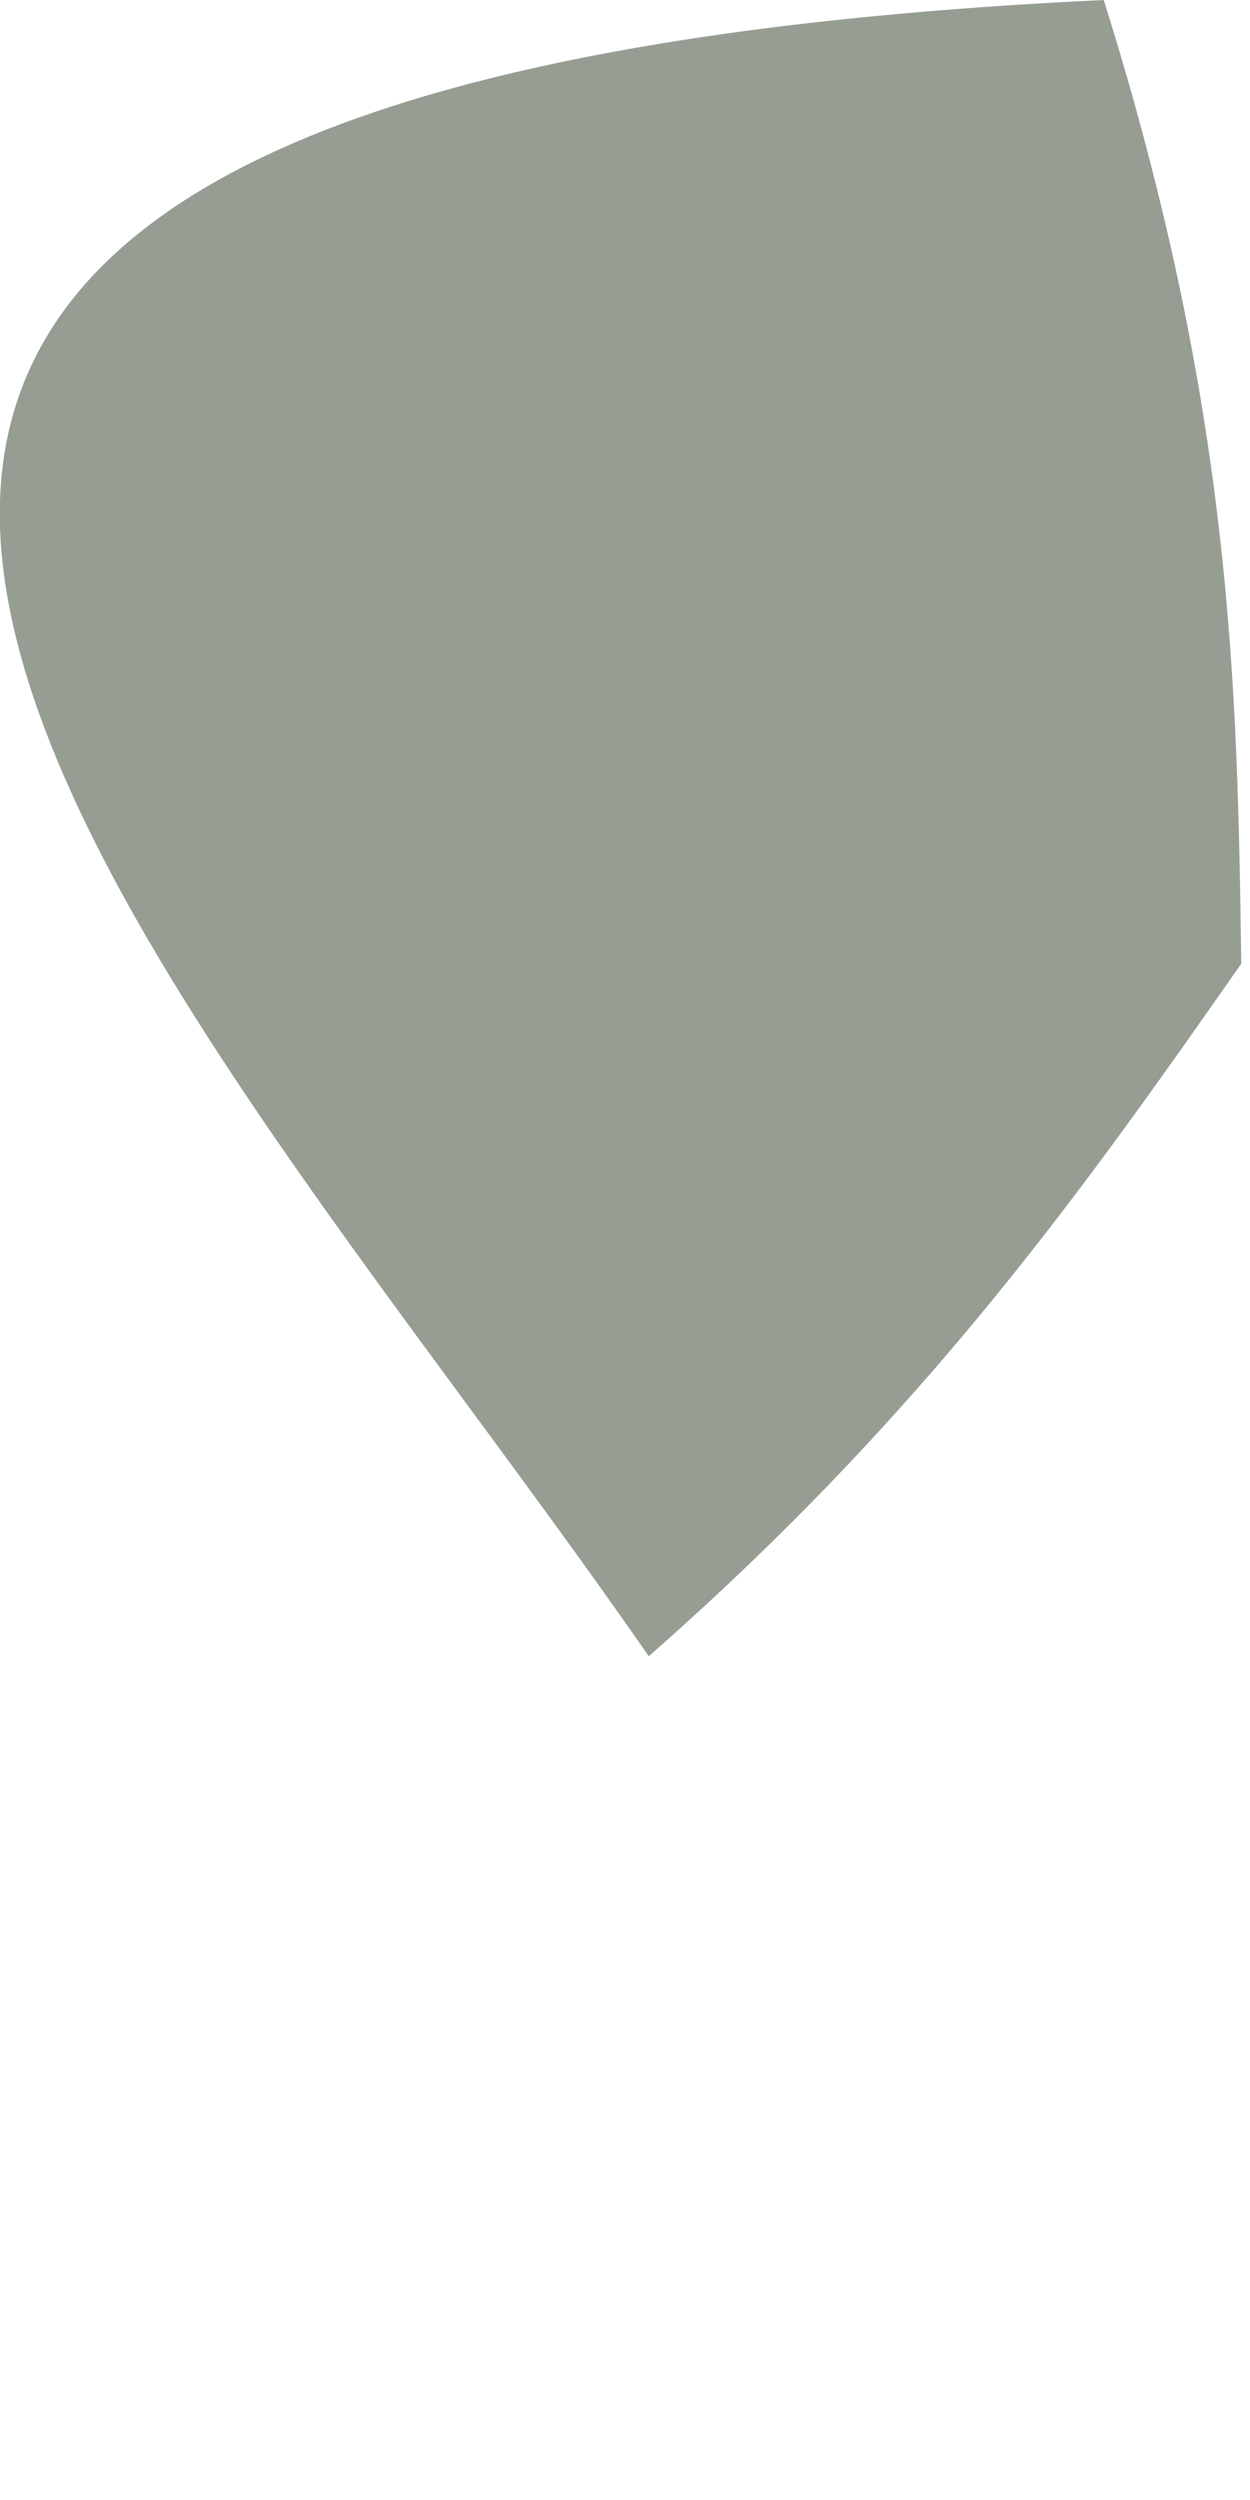 <?xml version="1.0" encoding="utf-8"?>
<svg xmlns="http://www.w3.org/2000/svg" fill="none" height="100%" overflow="visible" preserveAspectRatio="none" style="display: block;" viewBox="0 0 1 2" width="100%">
<path d="M0.993 0.771C0.867 0.951 0.741 1.13 0.519 1.325C0.124 0.754 -0.577 0.069 0.883 0C0.986 0.328 0.99 0.55 0.993 0.771Z" fill="#969D93" id="Vector"/>
</svg>